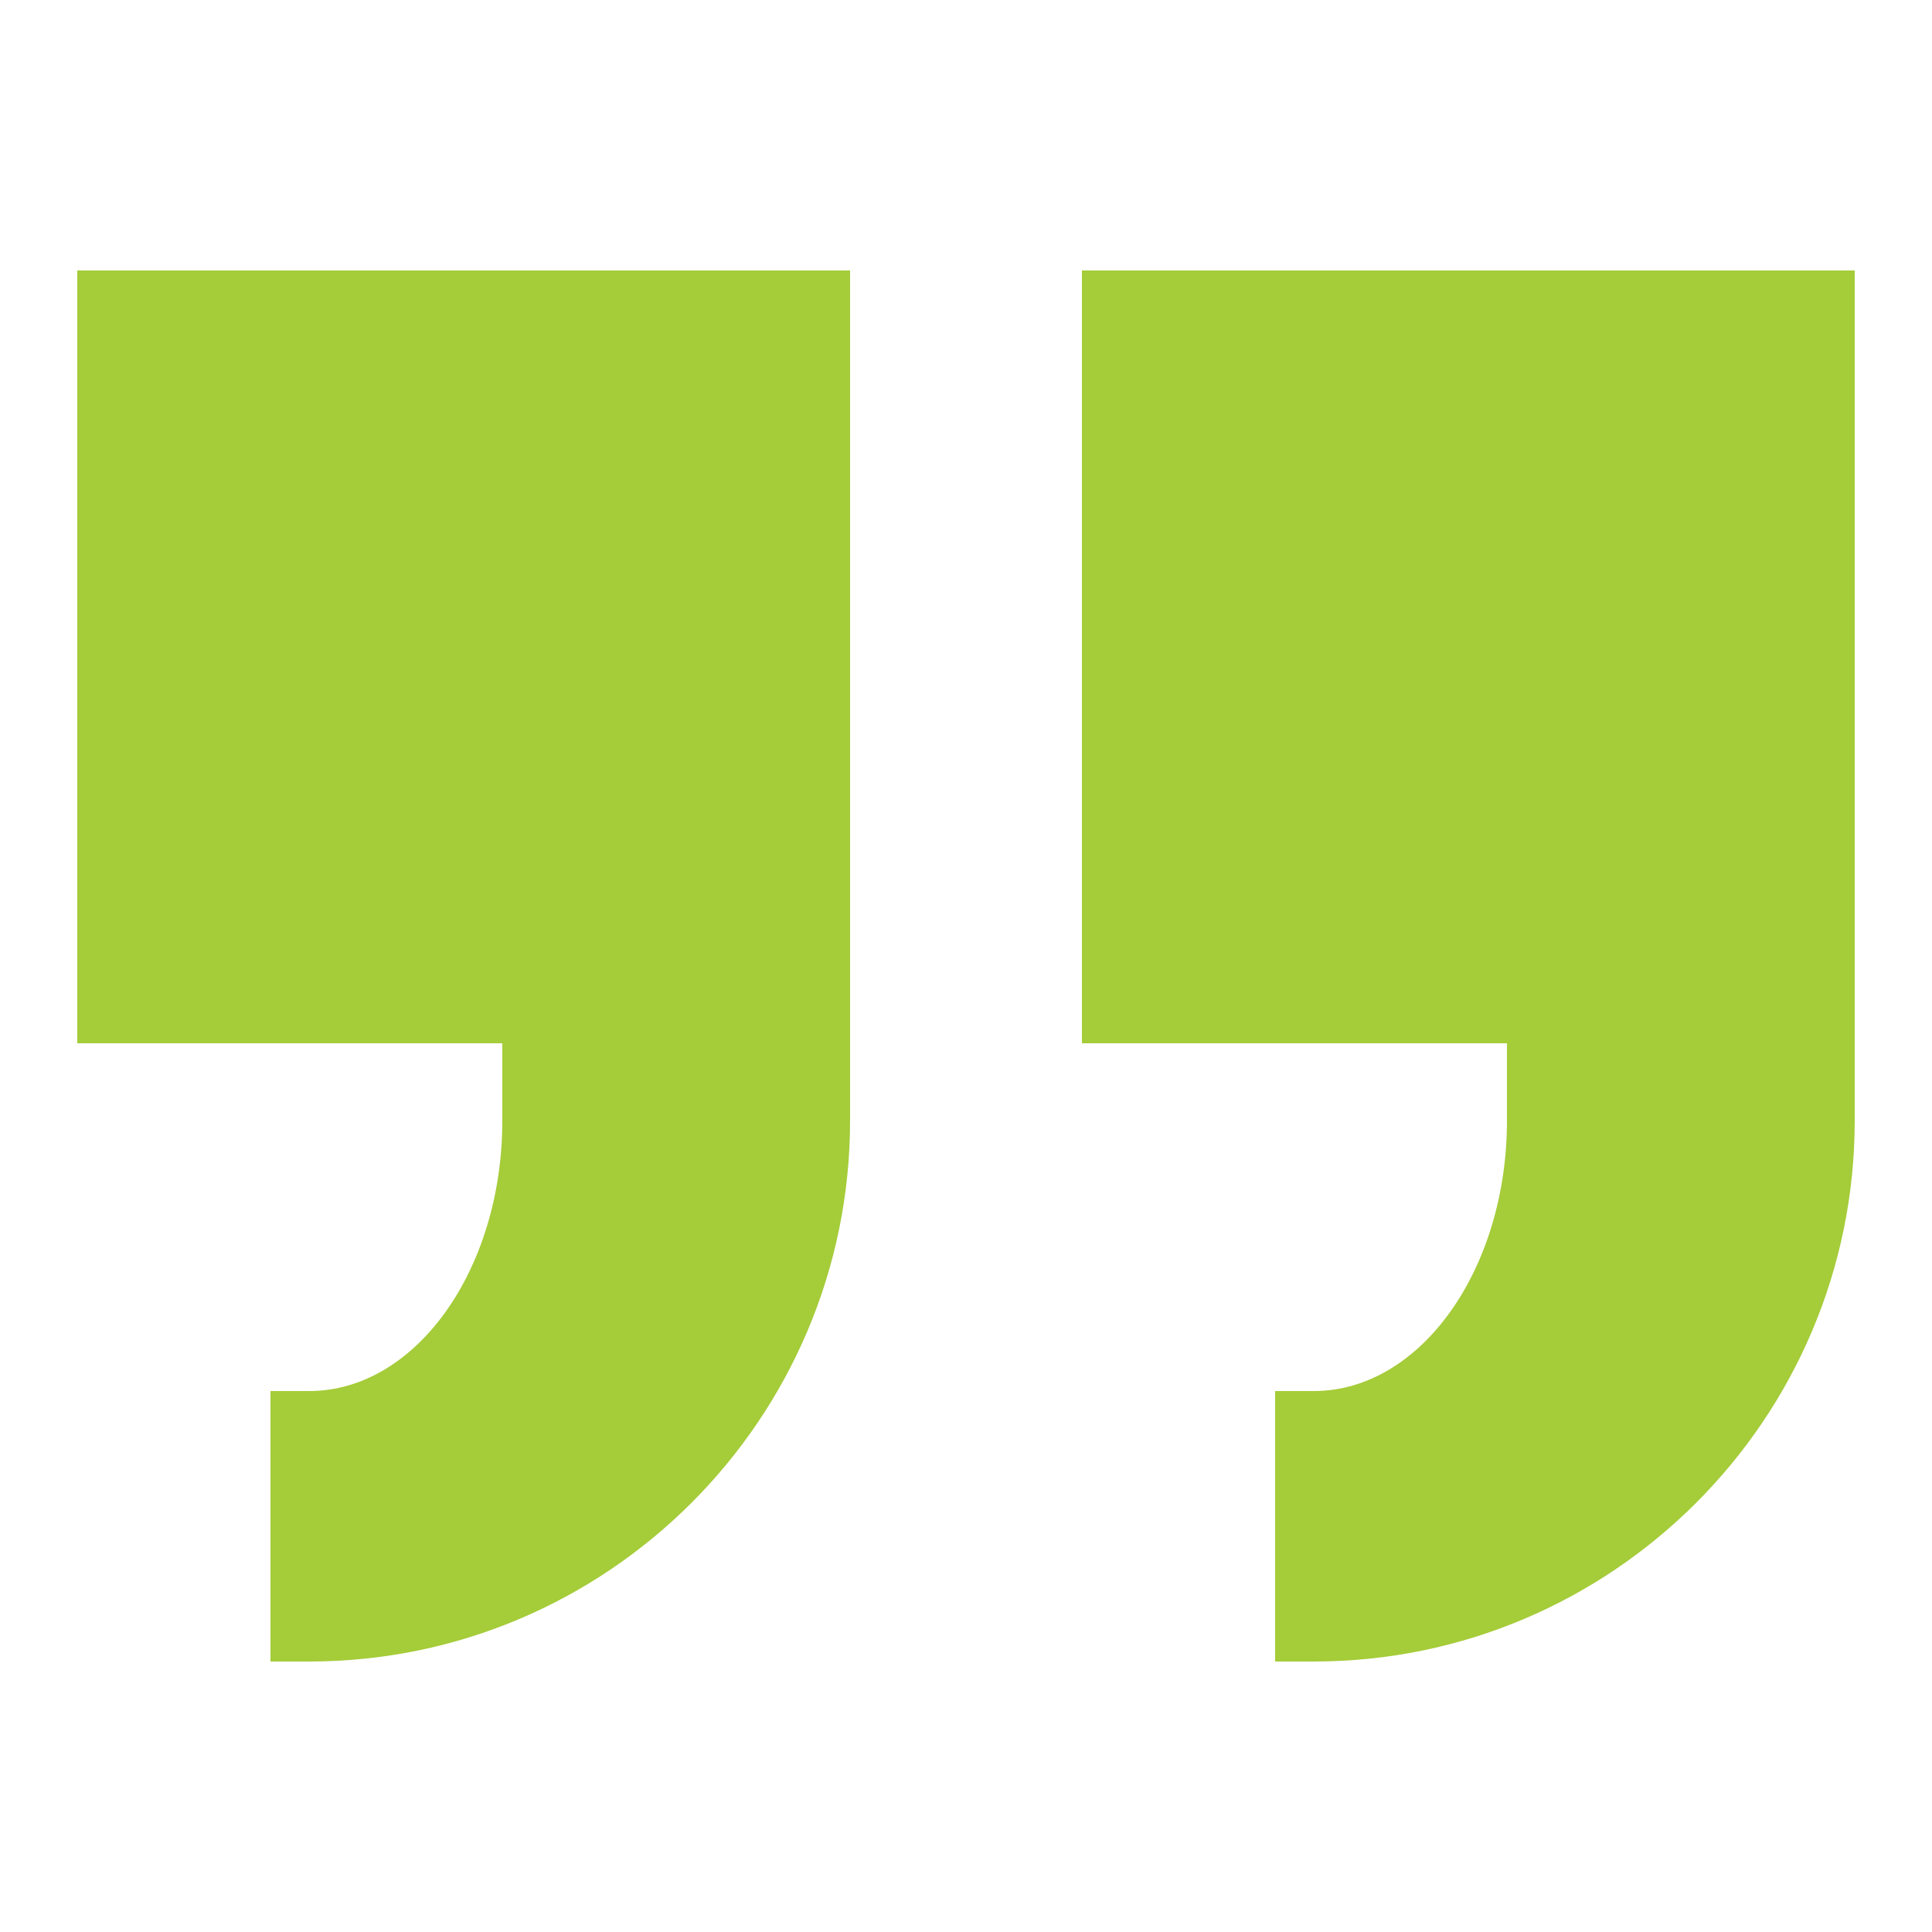 <svg fill="#A5CC39" height="50" viewBox="0 0 50 50" width="50" xmlns="http://www.w3.org/2000/svg"><path d="m2 7v20h11v2c0 3.859-2.242 7-5 7h-1v7h1c7.719 0 14-6.281 14-14v-22zm26 0v20h11v2c0 3.859-2.242 7-5 7h-1v7h1c7.719 0 14-6.281 14-14v-22z"/></svg>